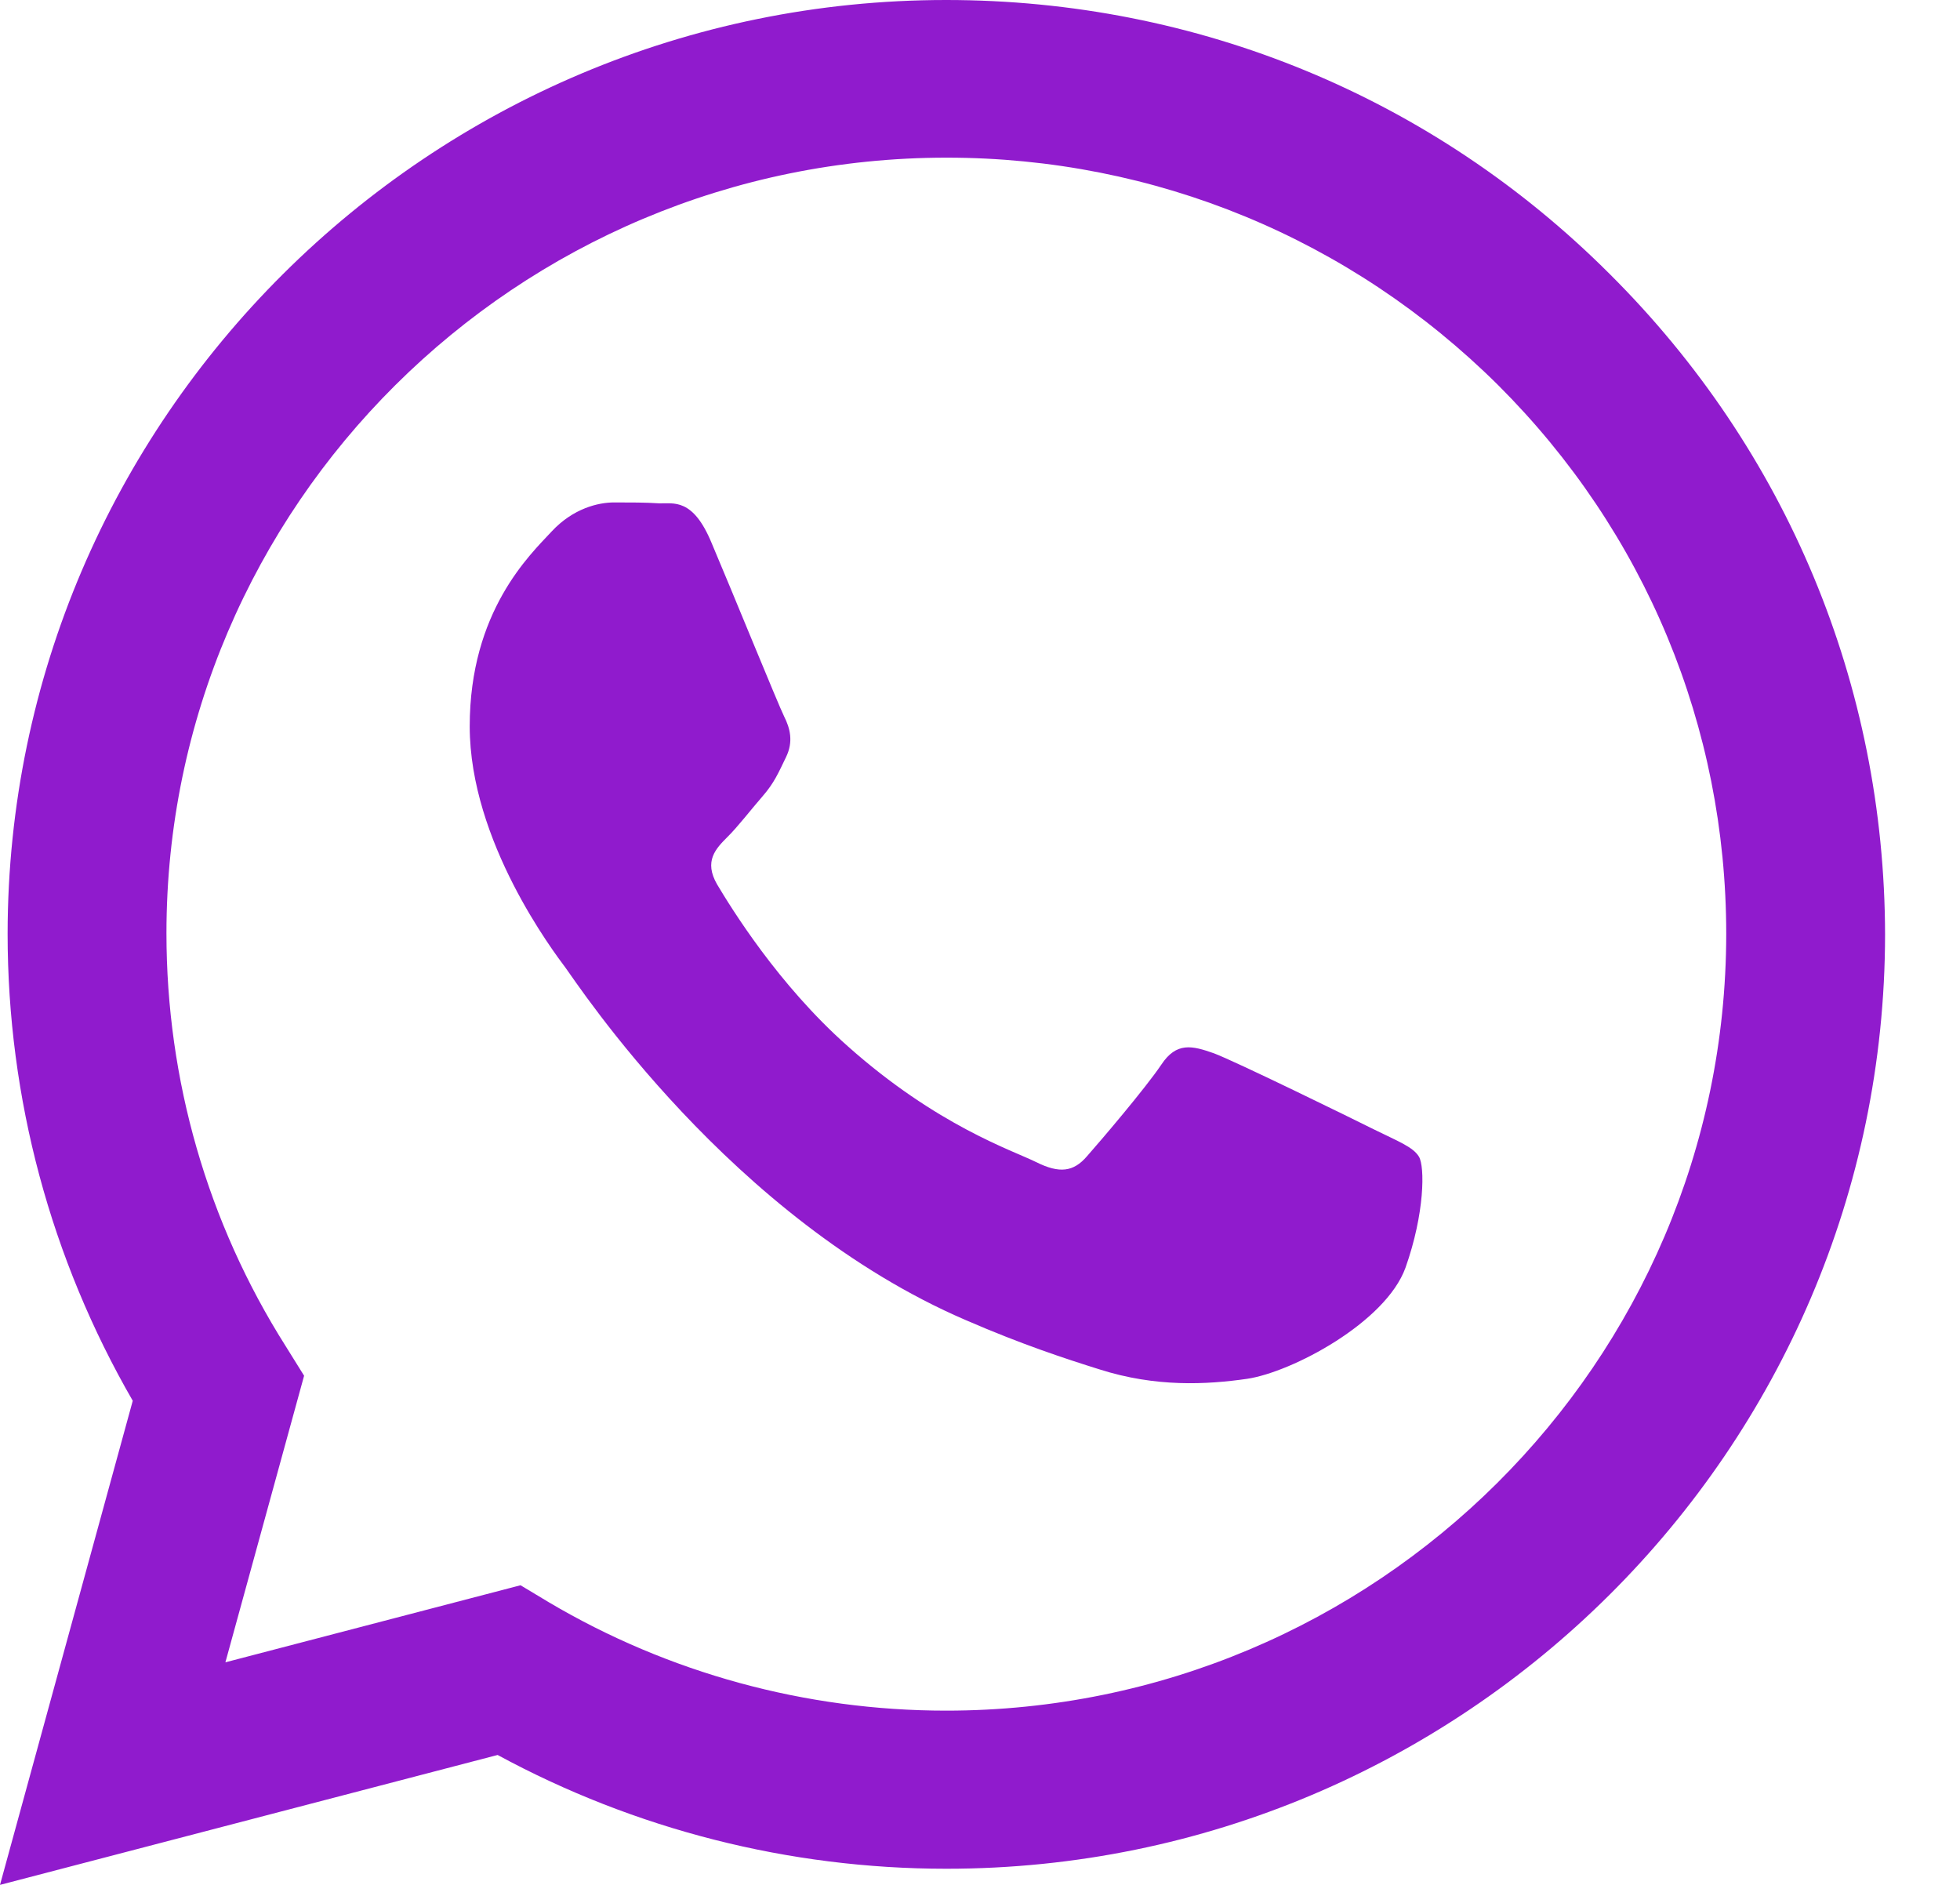 <?xml version="1.0" encoding="UTF-8"?> <svg xmlns="http://www.w3.org/2000/svg" width="26" height="25" viewBox="0 0 26 25" fill="none"> <path fill-rule="evenodd" clip-rule="evenodd" d="M21.354 3.635C19.008 1.289 15.881 0 12.551 0C5.693 0 0.107 5.56 0.101 12.384C0.101 14.57 0.674 16.696 1.761 18.579L0 25L6.601 23.277C8.421 24.264 10.468 24.786 12.551 24.786H12.557C19.414 24.786 25 19.227 25.006 12.396C25 9.088 23.705 5.975 21.354 3.635ZM12.551 22.689C10.689 22.689 8.868 22.191 7.281 21.252L6.905 21.026L2.99 22.048L4.034 18.247L3.79 17.855C2.751 16.215 2.208 14.32 2.208 12.378C2.208 6.712 6.851 2.091 12.557 2.091C15.32 2.091 17.916 3.166 19.873 5.108C21.825 7.056 22.899 9.64 22.899 12.39C22.893 18.074 18.25 22.689 12.551 22.689ZM18.226 14.98C17.916 14.825 16.388 14.077 16.102 13.97C15.815 13.869 15.606 13.816 15.403 14.124C15.195 14.433 14.598 15.134 14.419 15.336C14.24 15.544 14.055 15.568 13.744 15.413C13.434 15.259 12.431 14.932 11.244 13.875C10.319 13.055 9.698 12.04 9.513 11.731C9.334 11.422 9.495 11.256 9.65 11.101C9.788 10.965 9.961 10.739 10.116 10.561C10.271 10.383 10.325 10.252 10.426 10.044C10.528 9.836 10.48 9.658 10.402 9.503C10.325 9.349 9.704 7.823 9.441 7.205C9.191 6.599 8.934 6.682 8.743 6.676C8.564 6.664 8.355 6.664 8.146 6.664C7.937 6.664 7.603 6.742 7.317 7.05C7.03 7.359 6.231 8.108 6.231 9.634C6.231 11.161 7.347 12.628 7.502 12.836C7.657 13.043 9.692 16.168 12.813 17.51C13.553 17.831 14.132 18.021 14.586 18.163C15.332 18.401 16.006 18.365 16.543 18.288C17.14 18.199 18.381 17.54 18.644 16.815C18.901 16.09 18.901 15.473 18.823 15.342C18.745 15.211 18.537 15.134 18.226 14.98Z" fill="#901BCD"></path> </svg> 